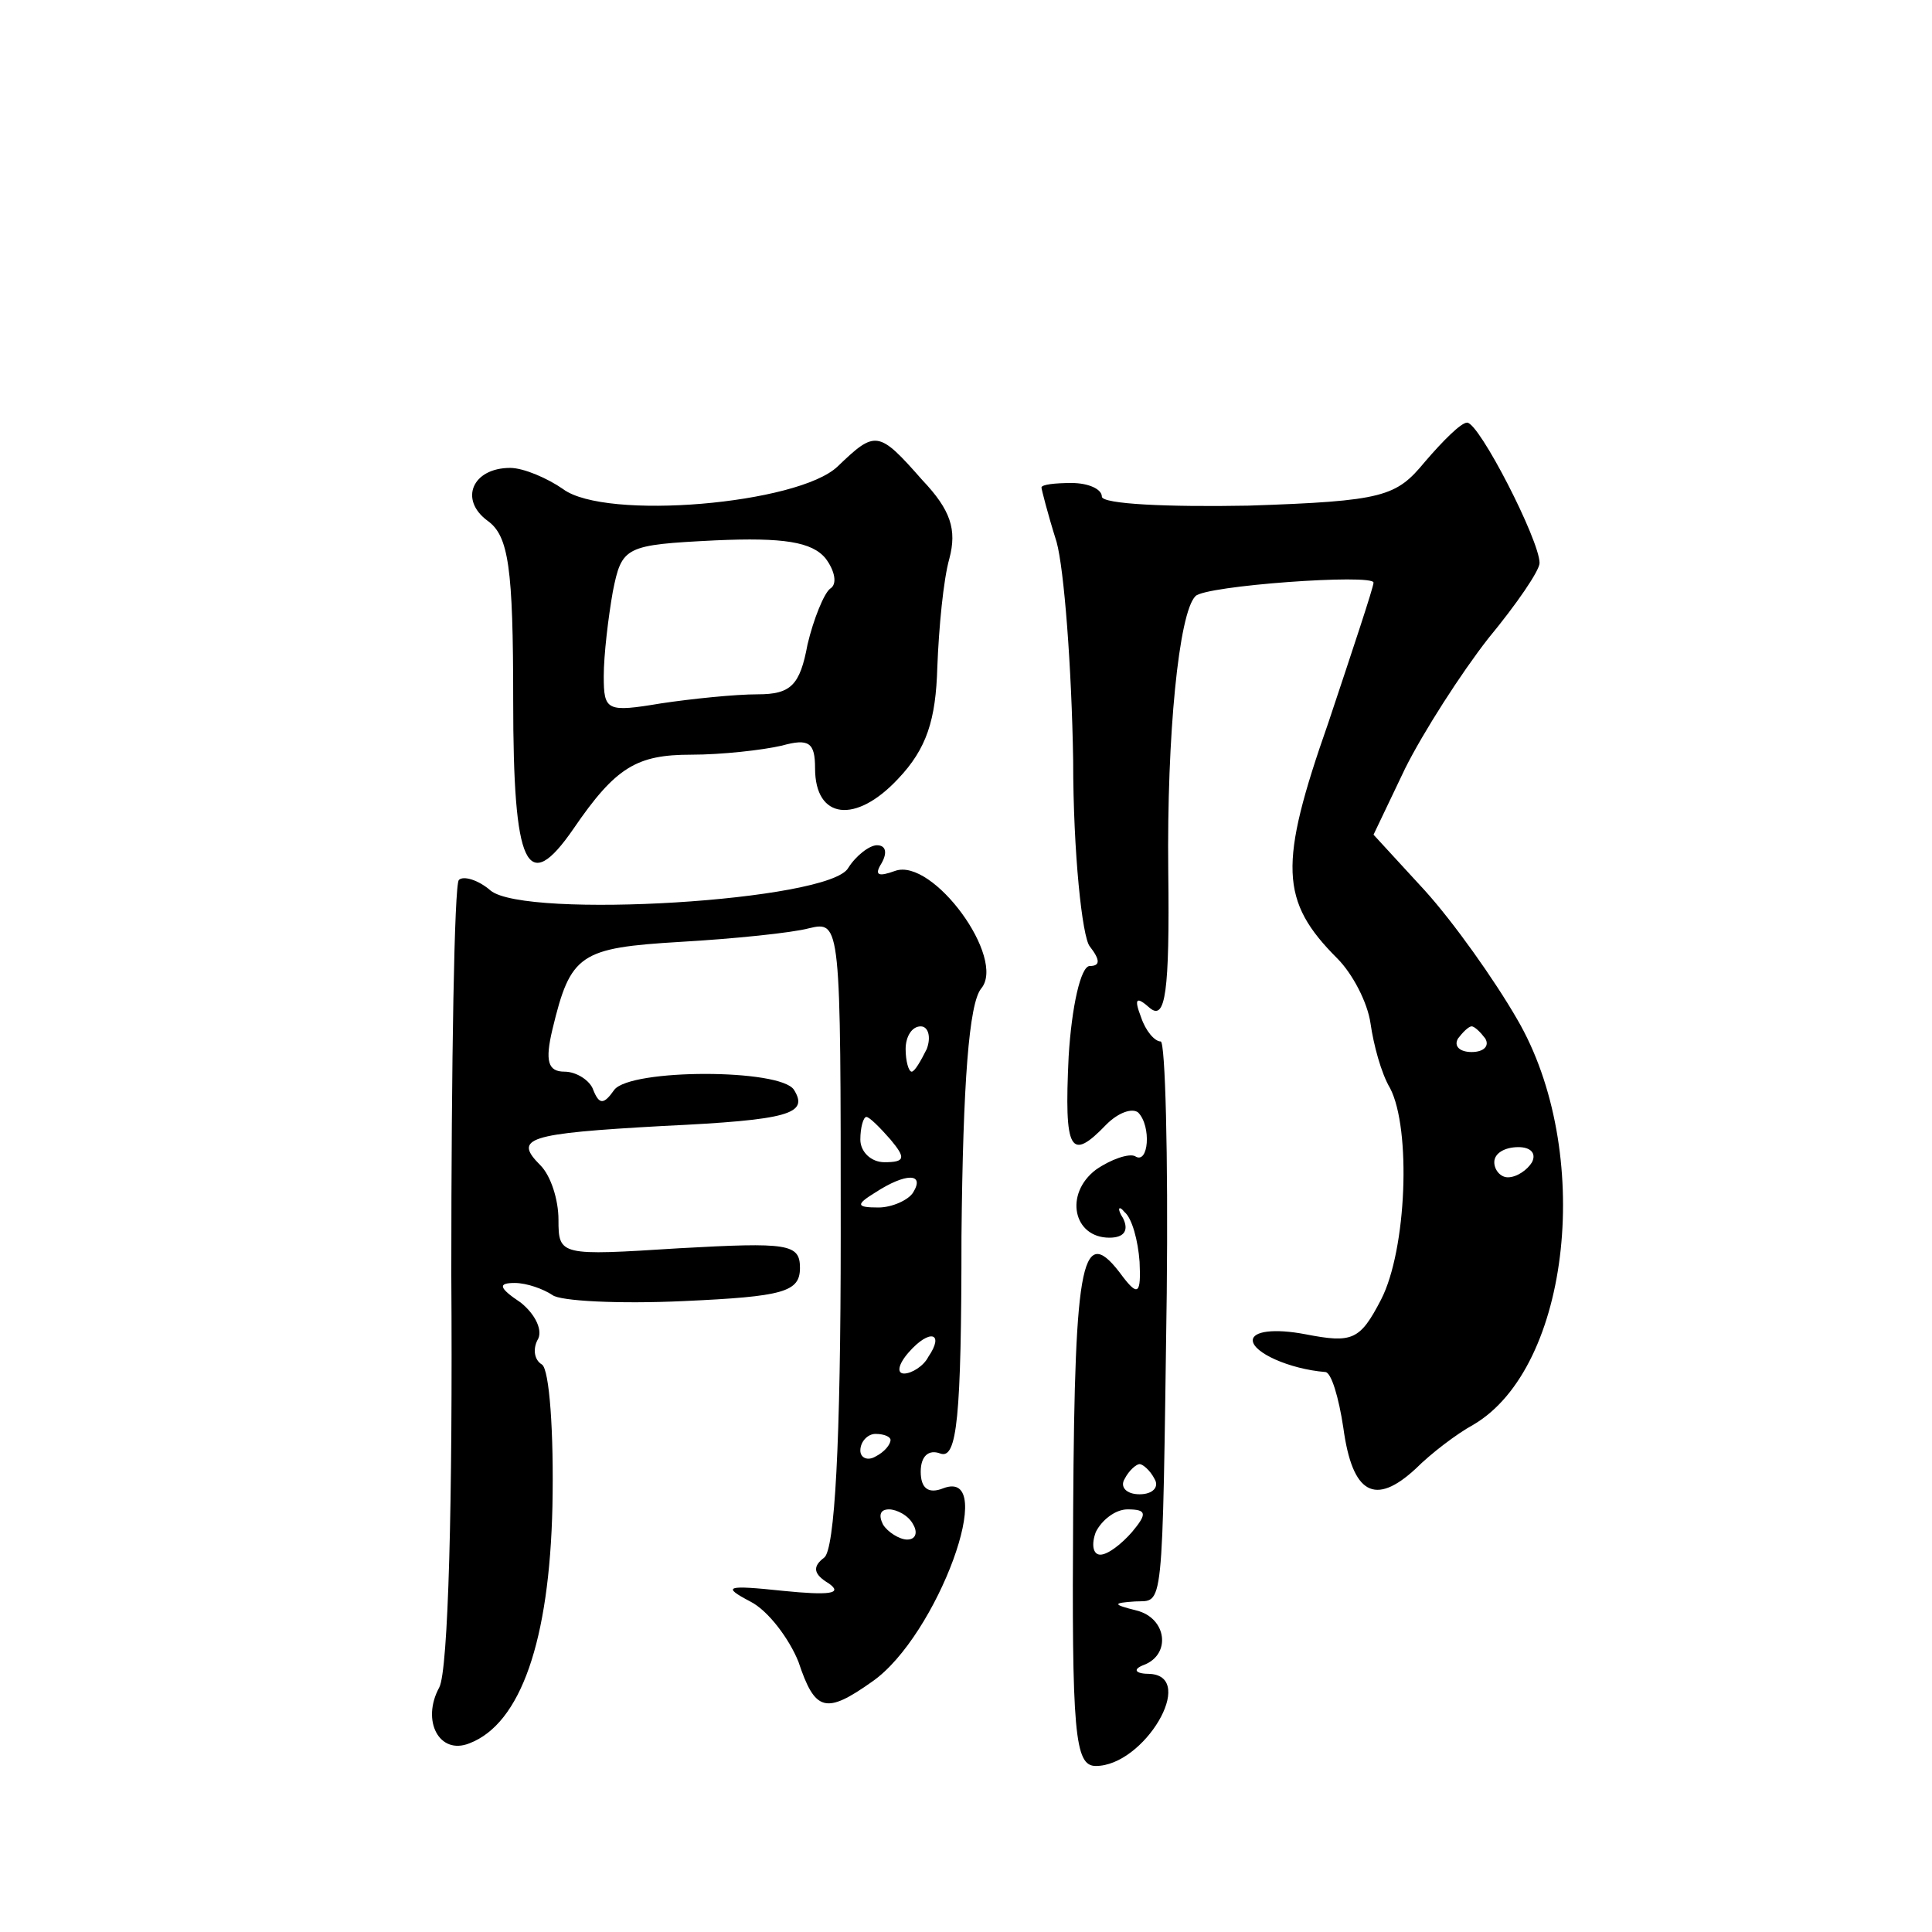 <?xml version="1.0" standalone="no"?>
<!DOCTYPE svg PUBLIC "-//W3C//DTD SVG 20010904//EN"
 "http://www.w3.org/TR/2001/REC-SVG-20010904/DTD/svg10.dtd">
<svg version="1.0" xmlns="http://www.w3.org/2000/svg"
 width="128pt" height="128pt" viewBox="0 0 128 128"
 preserveAspectRatio="xMidYMid meet">
<g transform="translate(0,128) scale(0.1,-0.1)"
fill="#0" stroke="none">
<path d="M944 974 c-19 -23 -27 -26 -117 -29 -53 -1 -97 1 -97 6 0 5 -9 9 -20 9
-11 0 -20 -1 -20 -3 0 -1 4 -17 10 -36 5 -18 10 -83 11 -145 0 -61 6 -117 11 -123
7 -9 7 -13 0 -13 -6 0 -12 -27 -14 -60 -3 -63 1 -70 25 -45 8 8 17 11 21 8 9 -9
7 -35 -2 -29 -4 2 -16 -2 -26 -9 -21 -16 -15 -45 9 -45 10 0 13 5 9 13 -4 6 -3
9 1 4 5 -4 9 -19 10 -33 1 -21 -1 -23 -11 -10 -27 37 -32 14 -33 -154 -1 -149 1
-170 15 -170 32 0 67 59 36 61 -10 0 -12 3 -4 6 18 7 15 31 -5 36 -16 4 -16 5 -1
6 19 1 18 -12 21 204 1 92 -1 167 -4 167 -4 0 -10 7 -13 16 -5 13 -3 14 6 6 10
-8 13 10 12 91 -1 90 7 171 18 182 6 7 118 15 118 9 0 -3 -14 -45 -30 -93 -33 -94
-32 -118 6 -156 10 -10 20 -29 22 -43 2 -14 7 -33 13 -43 14 -27 11 -107 -6 -140
-14 -27 -19 -29 -50 -23 -21 4 -35 2 -35 -4 0 -8 24 -19 48 -21 4 0 9 -17 12 -37
6 -44 21 -52 48 -27 10 10 27 23 38 29 65 38 80 182 29 269 -15 26 -42 64 -61 85
l-34 37 21 44 c12 24 37 63 55 86 19 23 34 45 34 50 0 15 -40 93 -48 93 -4 0 -16
-12 -28 -26z m40 -382 c3 -5 -1 -9 -9 -9 -8 0 -12 4 -9 9 3 4 7 8 9 8 2 0 6 -4
9 -8z m31 -82 c-3 -5 -10 -10 -16 -10 -5 0 -9 5 -9 10 0 6 7 10 16 10 8 0 12 -4
9 -10z m-250 -210 c3 -5 -1 -10 -10 -10 -9 0 -13 5 -10 10 3 6 8 10 10 10 2 0 7
-4 10 -10z m-15 -35 c-7 -8 -16 -15 -21 -15 -5 0 -6 7 -3 15 4 8 13 15 21 15 13
0 13 -3 3 -15z M555 971 c-26 -25 -154 -36 -182 -15 -10 7 -26 14 -35 14 -25 0
-34 -21 -15 -35 14 -10 17 -31 17 -119 0 -111 9 -130 40 -85 28 41 42 49 78 49
20 0 47 3 60 6 18 5 22 2 22 -15 0 -34 27 -37 55 -7 19 20 25 39 26 74 1 26 4 58
8 72 5 19 1 32 -18 52 -29 33 -31 33 -56 9z m-5 -81 c-4 -3 -11 -20 -15 -37 -5
-27 -11 -33 -33 -33 -15 0 -44 -3 -64 -6 -36 -6 -38 -5 -38 18 0 14 3 39 6 56 6
30 8 31 68 34 45 2 64 -1 73 -12 6 -8 8 -17 3 -20z M562 705 c-12 -22 -214 -34
-237 -15 -8 7 -18 10 -21 7 -3 -3 -5 -121 -5 -261 1 -150 -2 -263 -8 -274 -12 -22
0 -45 20 -37 34 13 53 68 55 157 1 49 -2 91 -7 94 -5 3 -6 10 -3 16 4 6 -1 17 -11
25 -15 10 -15 13 -4 13 8 0 19 -4 25 -8 5 -4 44 -6 87 -4 66 3 77 6 77 22 0 16
-8 17 -80 13 -79 -5 -80 -5 -80 19 0 13 -5 29 -12 36 -18 18 -9 21 81 26 84 4 97
8 87 24 -9 14 -108 14 -119 0 -7 -10 -10 -10 -14 0 -2 6 -11 12 -19 12 -11 0 -13
7 -8 28 12 50 18 54 85 58 35 2 74 6 85 9 21 5 21 3 21 -203 0 -139 -4 -209 -11
-214 -8 -6 -7 -11 3 -17 10 -7 0 -8 -30 -5 -38 4 -41 3 -22 -7 12 -6 26 -25 32
-40 11 -33 18 -35 49 -13 43 30 84 142 47 128 -10 -4 -15 0 -15 11 0 10 5 15 13
12 11 -4 14 23 14 144 1 102 5 154 13 164 17 20 -32 87 -57 78 -11 -4 -14 -3 -9
5 4 7 3 12 -3 12 -5 0 -14 -7 -19 -15z m52 -120 c-4 -8 -8 -15 -10 -15 -2 0 -4
7 -4 15 0 8 4 15 10 15 5 0 7 -7 4 -15z m-24 -60 c10 -12 10 -15 -4 -15 -9 0 -16
7 -16 15 0 8 2 15 4 15 2 0 9 -7 16 -15z m15 -35 c-3 -5 -14 -10 -23 -10 -15 0
-15 2 -2 10 20 13 33 13 25 0z m10 -109 c-3 -6 -11 -11 -16 -11 -5 0 -4 6 3 14
14 16 24 13 13 -3z m-25 -55 c0 -3 -4 -8 -10 -11 -5 -3 -10 -1 -10 4 0 6 5 11 10
11 6 0 10 -2 10 -4z m15 -56 c3 -5 2 -10 -4 -10 -5 0 -13 5 -16 10 -3 6 -2 10 4
10 5 0 13 -4 16 -10z"/>
</g>
</svg>
